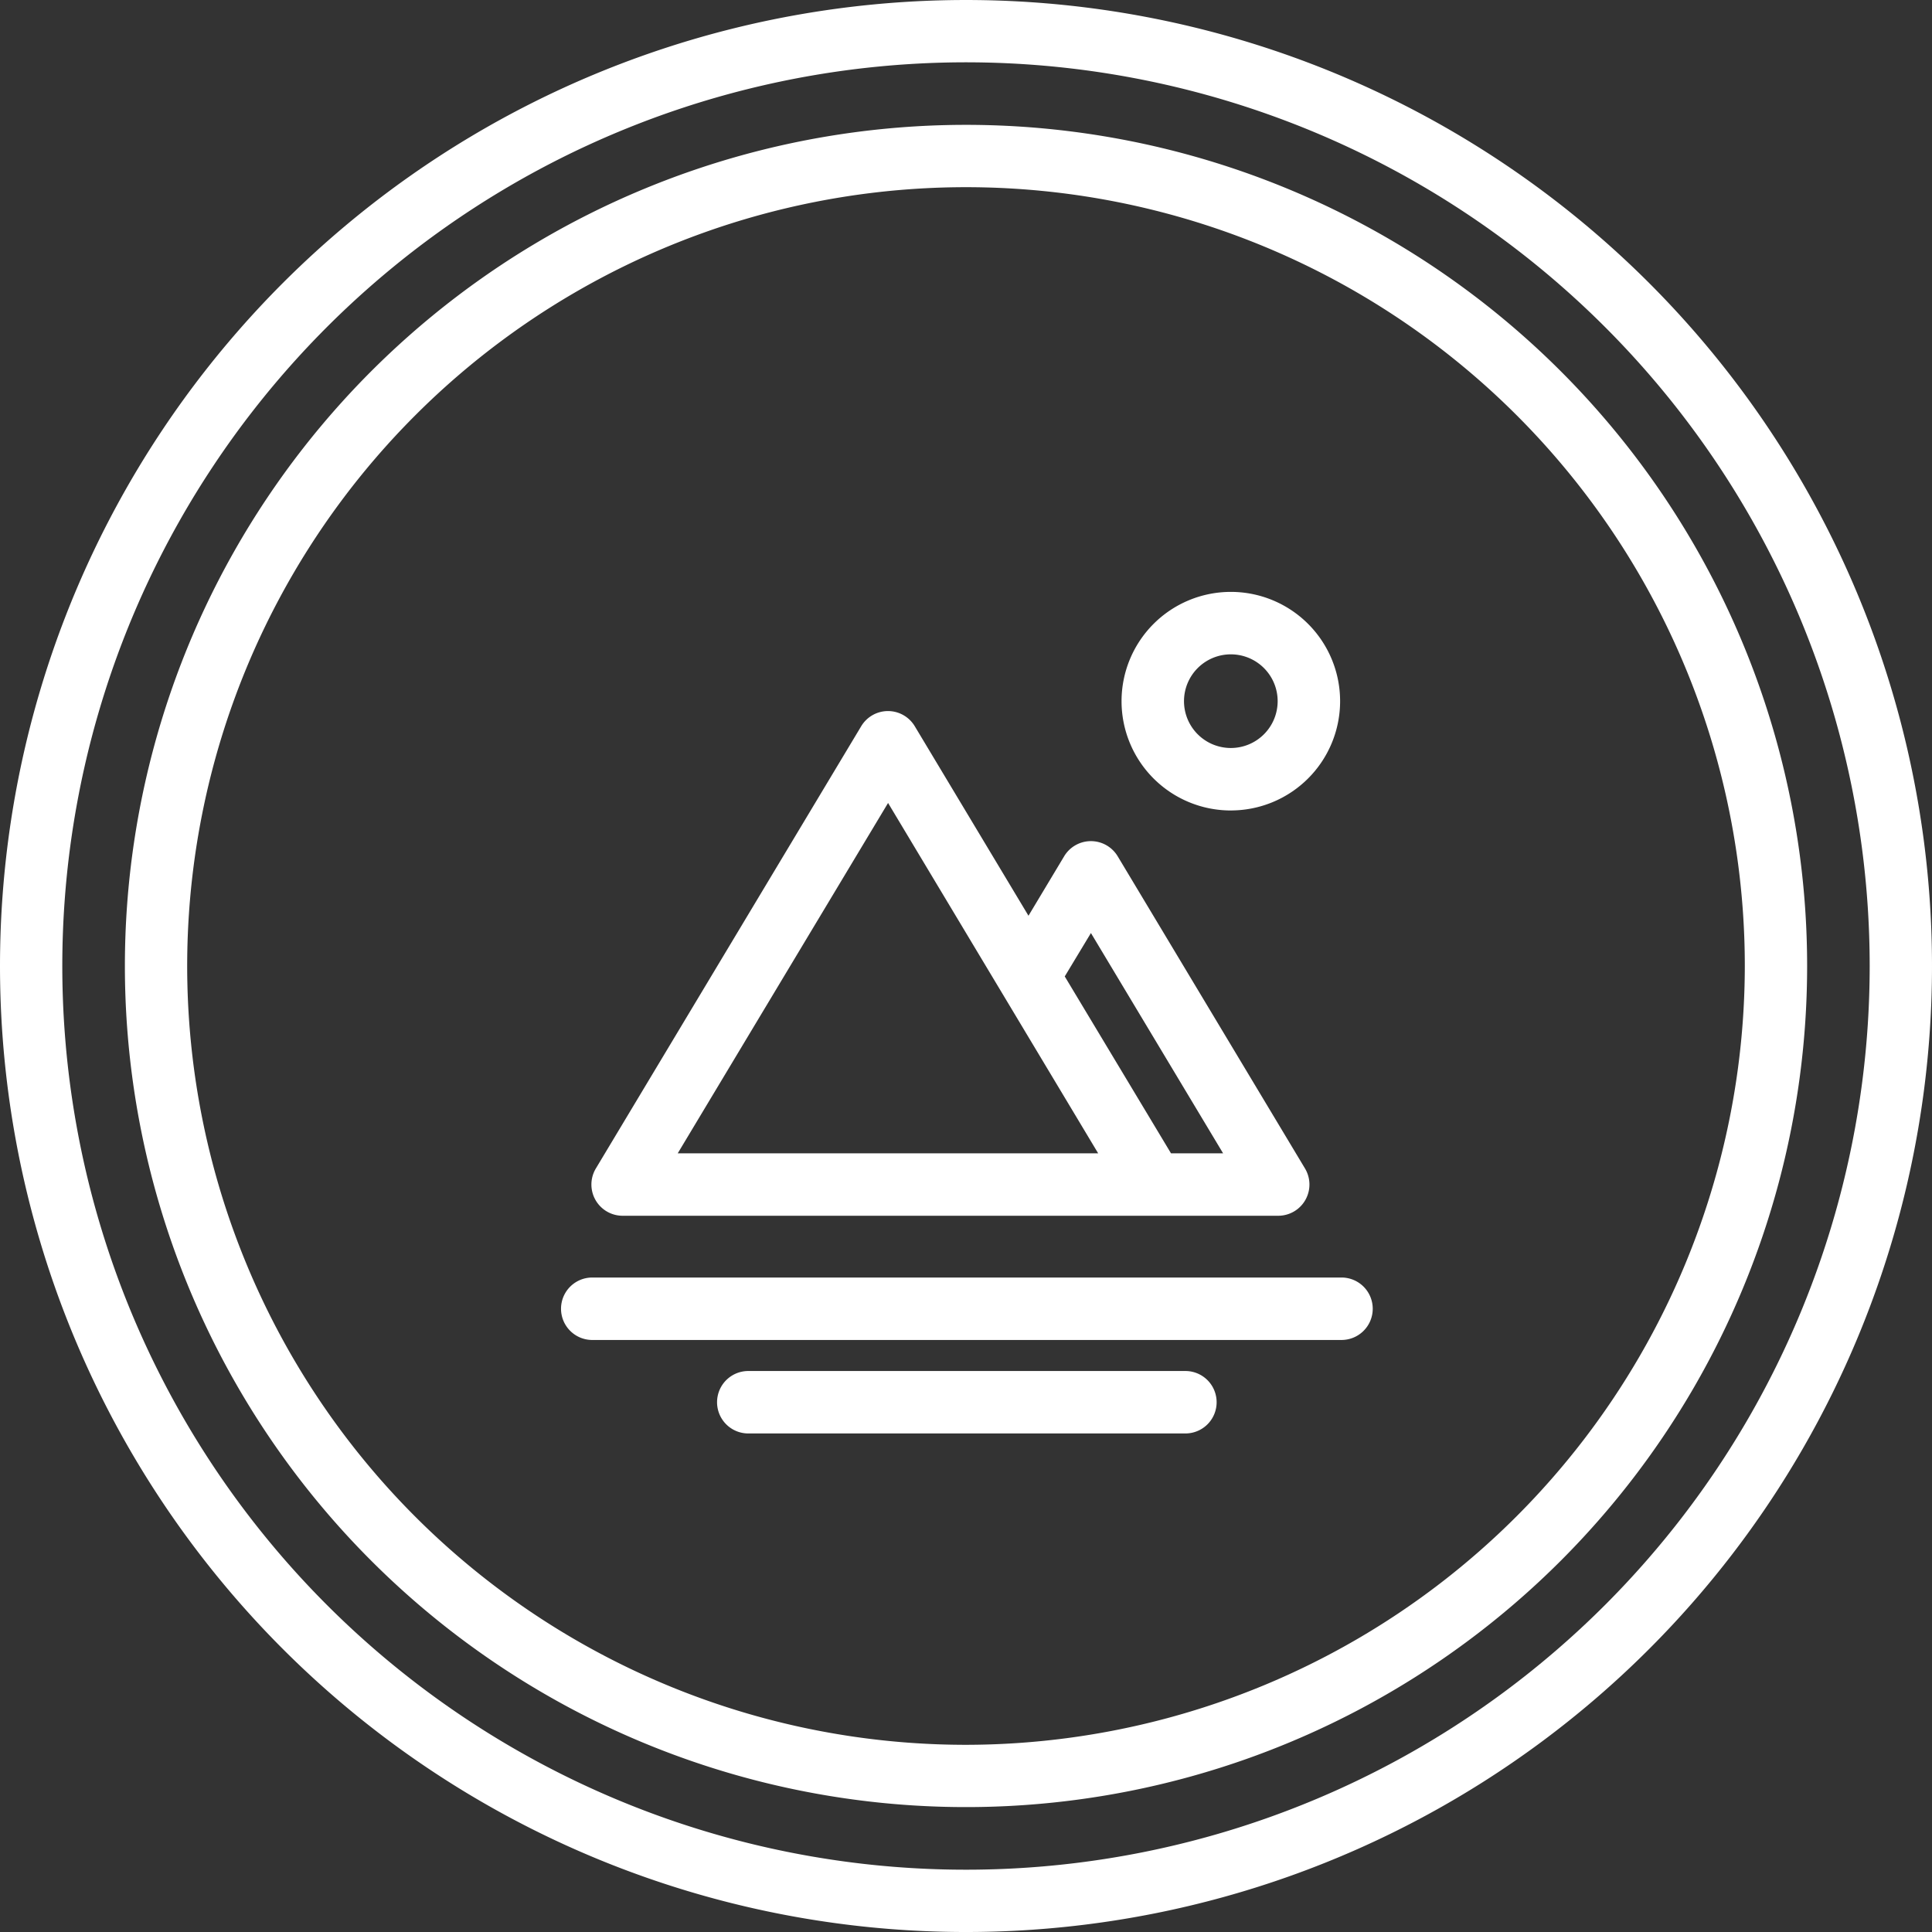 <svg xmlns="http://www.w3.org/2000/svg" width="80" height="80" viewBox="0 0 80 80"><rect x="0" y="0" width="80" height="80" fill="#333333" stroke="none"/><defs><style>.a{fill:#fff;}</style></defs><g transform="translate(-8 -8)"><path class="a" d="M161.293,211.568H188.44a1.293,1.293,0,0,0,1.108-1.958l-7.756-12.927a1.293,1.293,0,0,0-2.217,0l-1.477,2.462-4.709-7.848a1.293,1.293,0,0,0-2.217,0L160.184,209.61a1.293,1.293,0,0,0,1.109,1.958Zm19.391-11.707,5.473,9.122H184l-4.4-7.325Zm-8.4-5.386,8.7,14.508h-17.41Z" transform="translate(-127.511 -153.226)"/><path class="a" d="M300.525,169.049A4.525,4.525,0,1,0,296,164.525a4.525,4.525,0,0,0,4.525,4.525Zm0-6.464a1.939,1.939,0,1,1-1.939,1.939A1.939,1.939,0,0,1,300.525,162.585Z" transform="translate(-241.559 -127.49)"/><path class="a" d="M76.284,19.716a40,40,0,1,0,0,56.569,40,40,0,0,0,0-56.569ZM74.46,74.46a37.42,37.42,0,1,1,0-52.919A37.42,37.42,0,0,1,74.46,74.46Z" transform="translate(0 0)"/><path class="a" d="M99.457,50.2a34.829,34.829,0,1,0,0,49.256,34.829,34.829,0,0,0,0-49.256ZM74.829,107.078a32.249,32.249,0,1,1,32.249-32.249A32.286,32.286,0,0,1,74.829,107.078Z" transform="translate(-26.829 -26.829)"/><path class="a" d="M184.318,336H153.293a1.293,1.293,0,0,0,0,2.585h31.025a1.293,1.293,0,1,0,0-2.585Z" transform="translate(-120.805 -275.1)"/><path class="a" d="M211.391,360h-18.1a1.293,1.293,0,0,0,0,2.585h18.1a1.293,1.293,0,1,0,0-2.585Z" transform="translate(-154.342 -295.229)"/></g></svg>